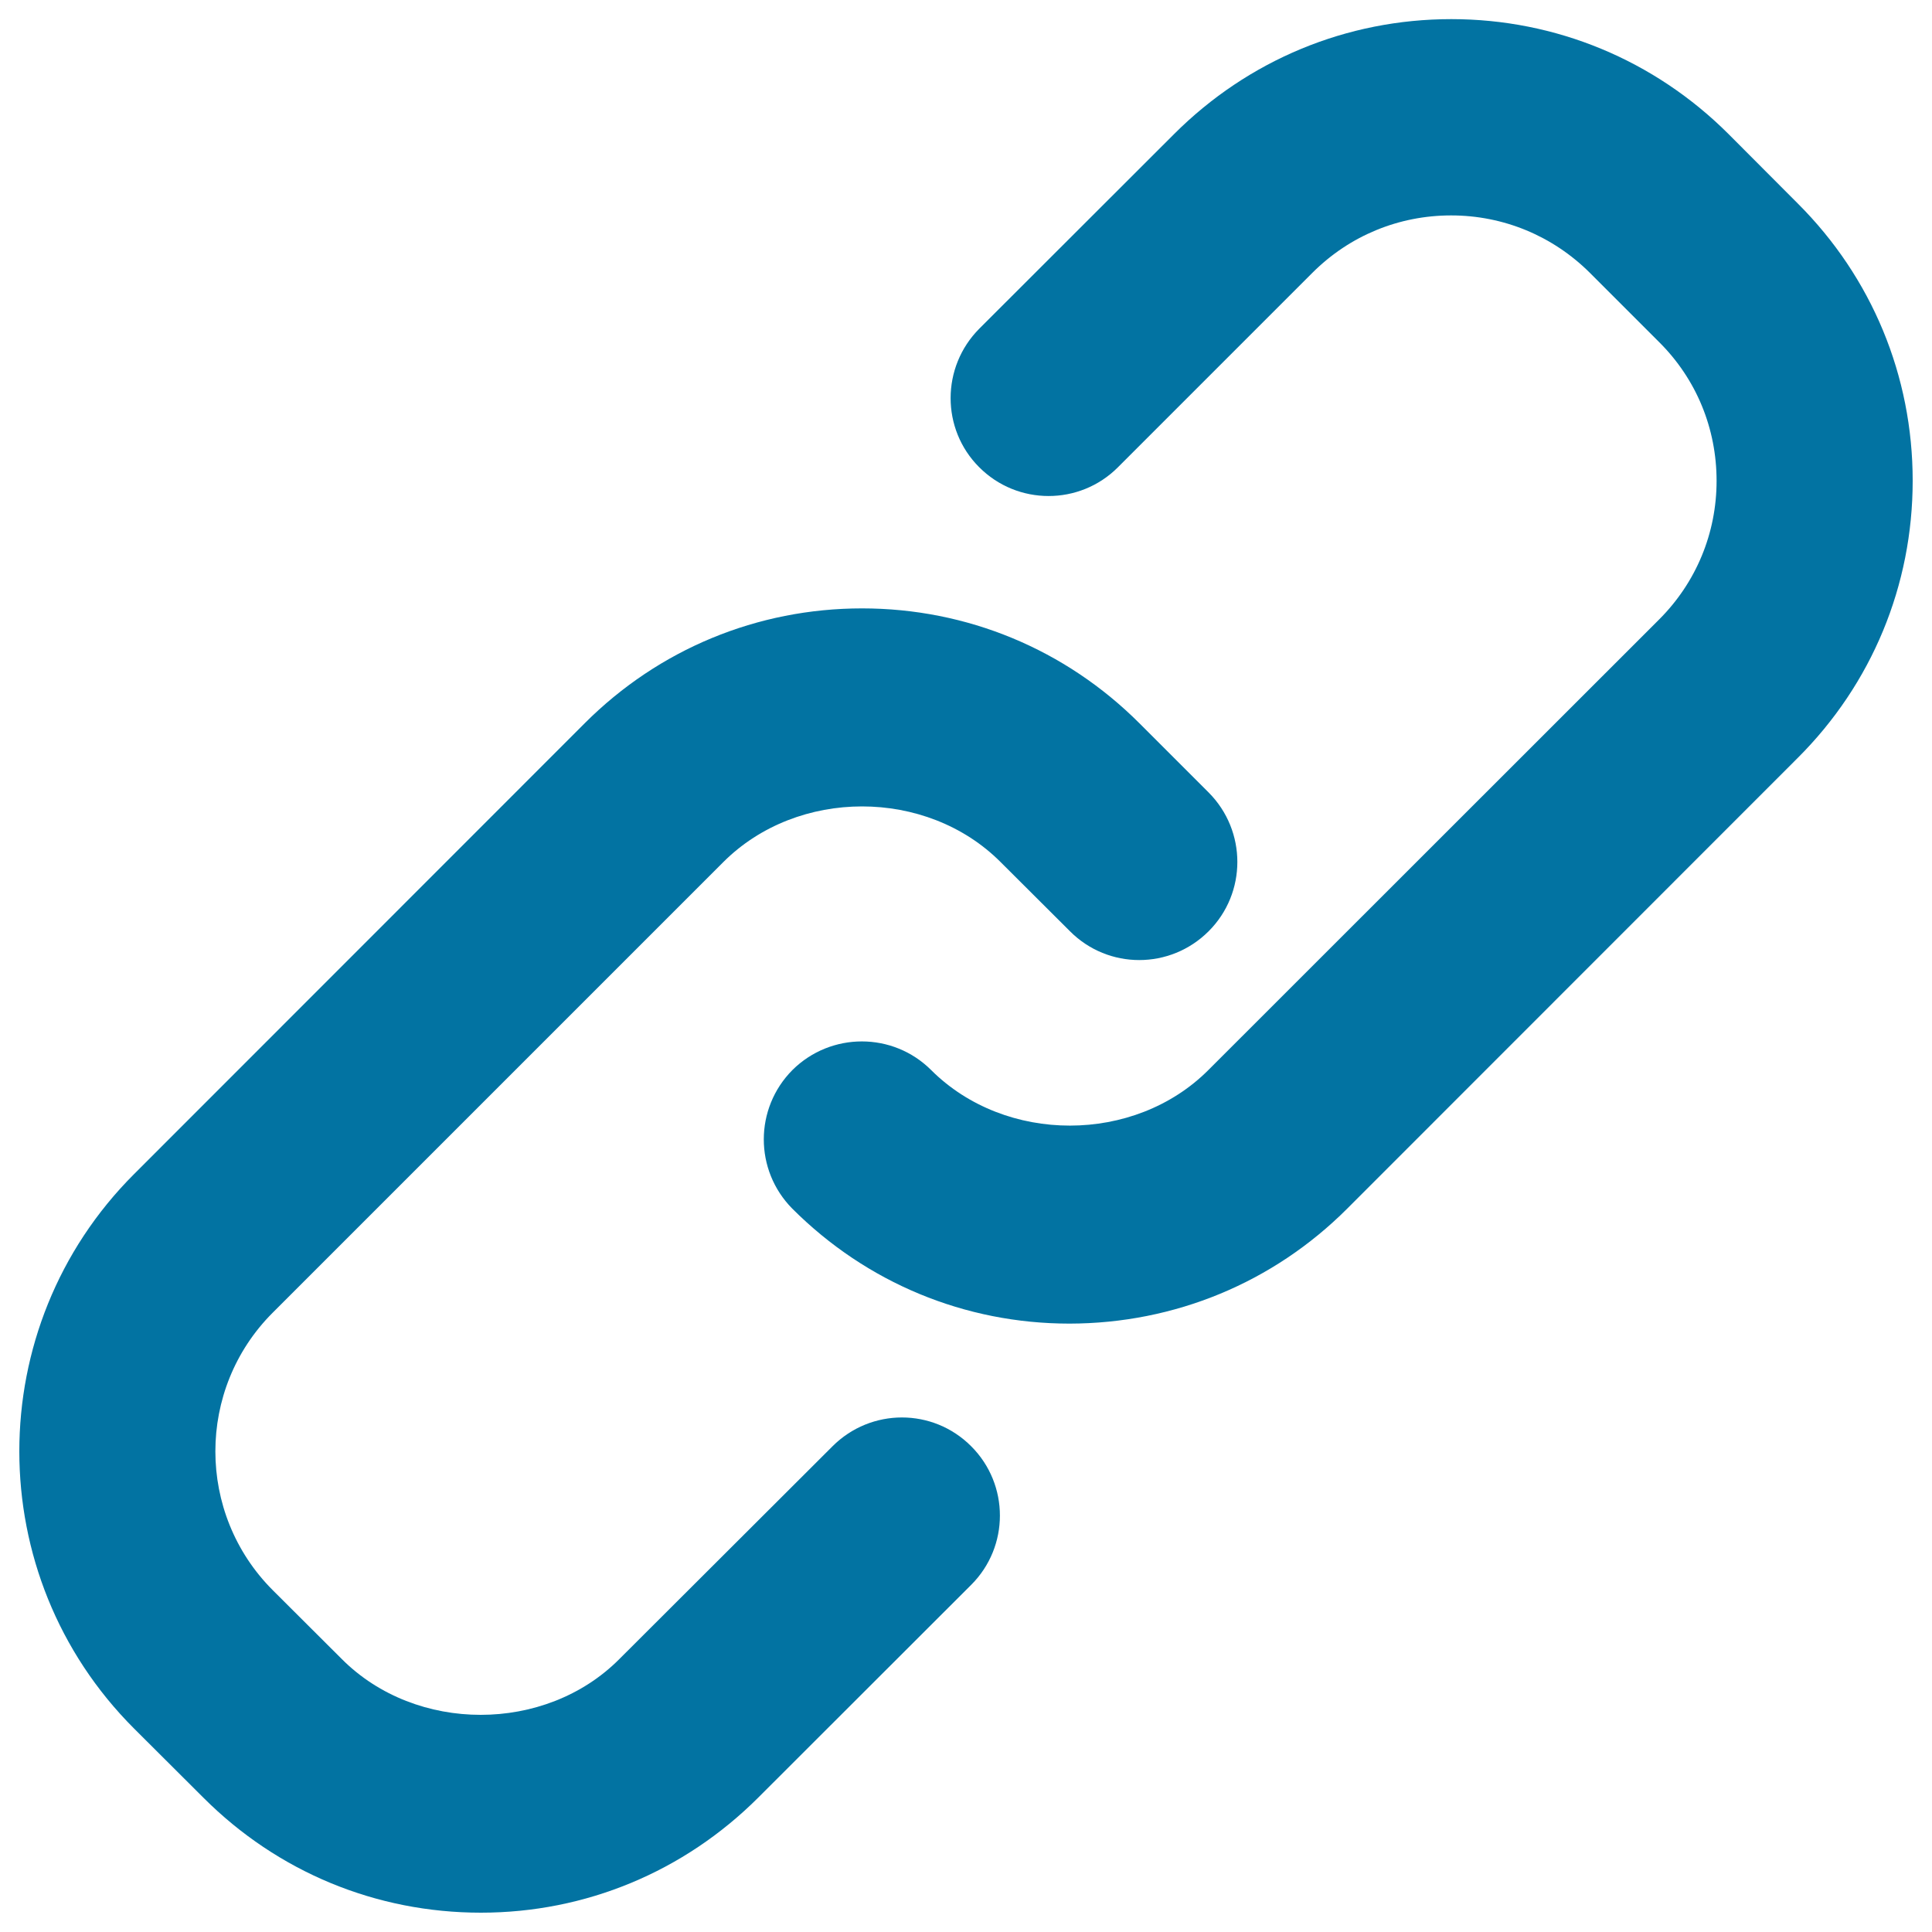 <svg xmlns="http://www.w3.org/2000/svg" viewBox="0 0 1000 1000" style="fill:#0273a2">
<title>Link SVG icon</title>
<g><g><path d="M374.4,446.2c38.4-38.4,105.2-38.4,143.5,0l35.9,35.8c19.8,19.9,51.9,19.9,71.8,0c19.8-19.8,19.8-51.9,0-71.8l-35.8-35.8c-38.4-38.4-89.4-59.5-143.6-59.5s-105.2,21.1-143.5,59.4L69.4,607.7c-79.2,79.1-79.2,207.9,0,287l35.9,35.8c38.4,38.4,89.3,59.5,143.6,59.5c54.2,0,105.1-21.2,143.5-59.5l110.3-110.2c19.8-19.8,19.8-51.9,0-71.7c-19.8-19.9-51.9-19.9-71.8,0L320.5,858.8c-38.3,38.4-105.1,38.4-143.5,0L141.1,823c-39.5-39.6-39.5-104,0-143.5C141.1,679.5,374.4,446.2,374.4,446.2z M697.3,625.6l233.2-233.3C968.9,354,990,303,990,248.8c0-54.2-21.1-105.2-59.5-143.5l-35.9-36C856.3,31.1,805.3,9.9,751.2,9.9C697,9.9,646,31.1,607.7,69.4L506.9,170.1c-19.8,19.9-19.8,52-0.1,71.7c19.8,19.9,52,19.9,71.8,0.1l100.7-100.7c19.2-19.2,44.7-29.7,71.8-29.7s52.6,10.6,71.8,29.7l35.9,35.9c19.2,19.1,29.7,44.6,29.7,71.8c0,27.1-10.6,52.6-29.7,71.7L625.5,553.8c-38.3,38.4-105.1,38.4-143.5,0.1c-19.8-19.8-51.9-19.8-71.8-0.1c-19.8,19.9-19.8,51.9-0.1,71.8c38.4,38.4,89.3,59.5,143.5,59.5C608,685,659,663.9,697.3,625.6z"/></g></g>
</svg>